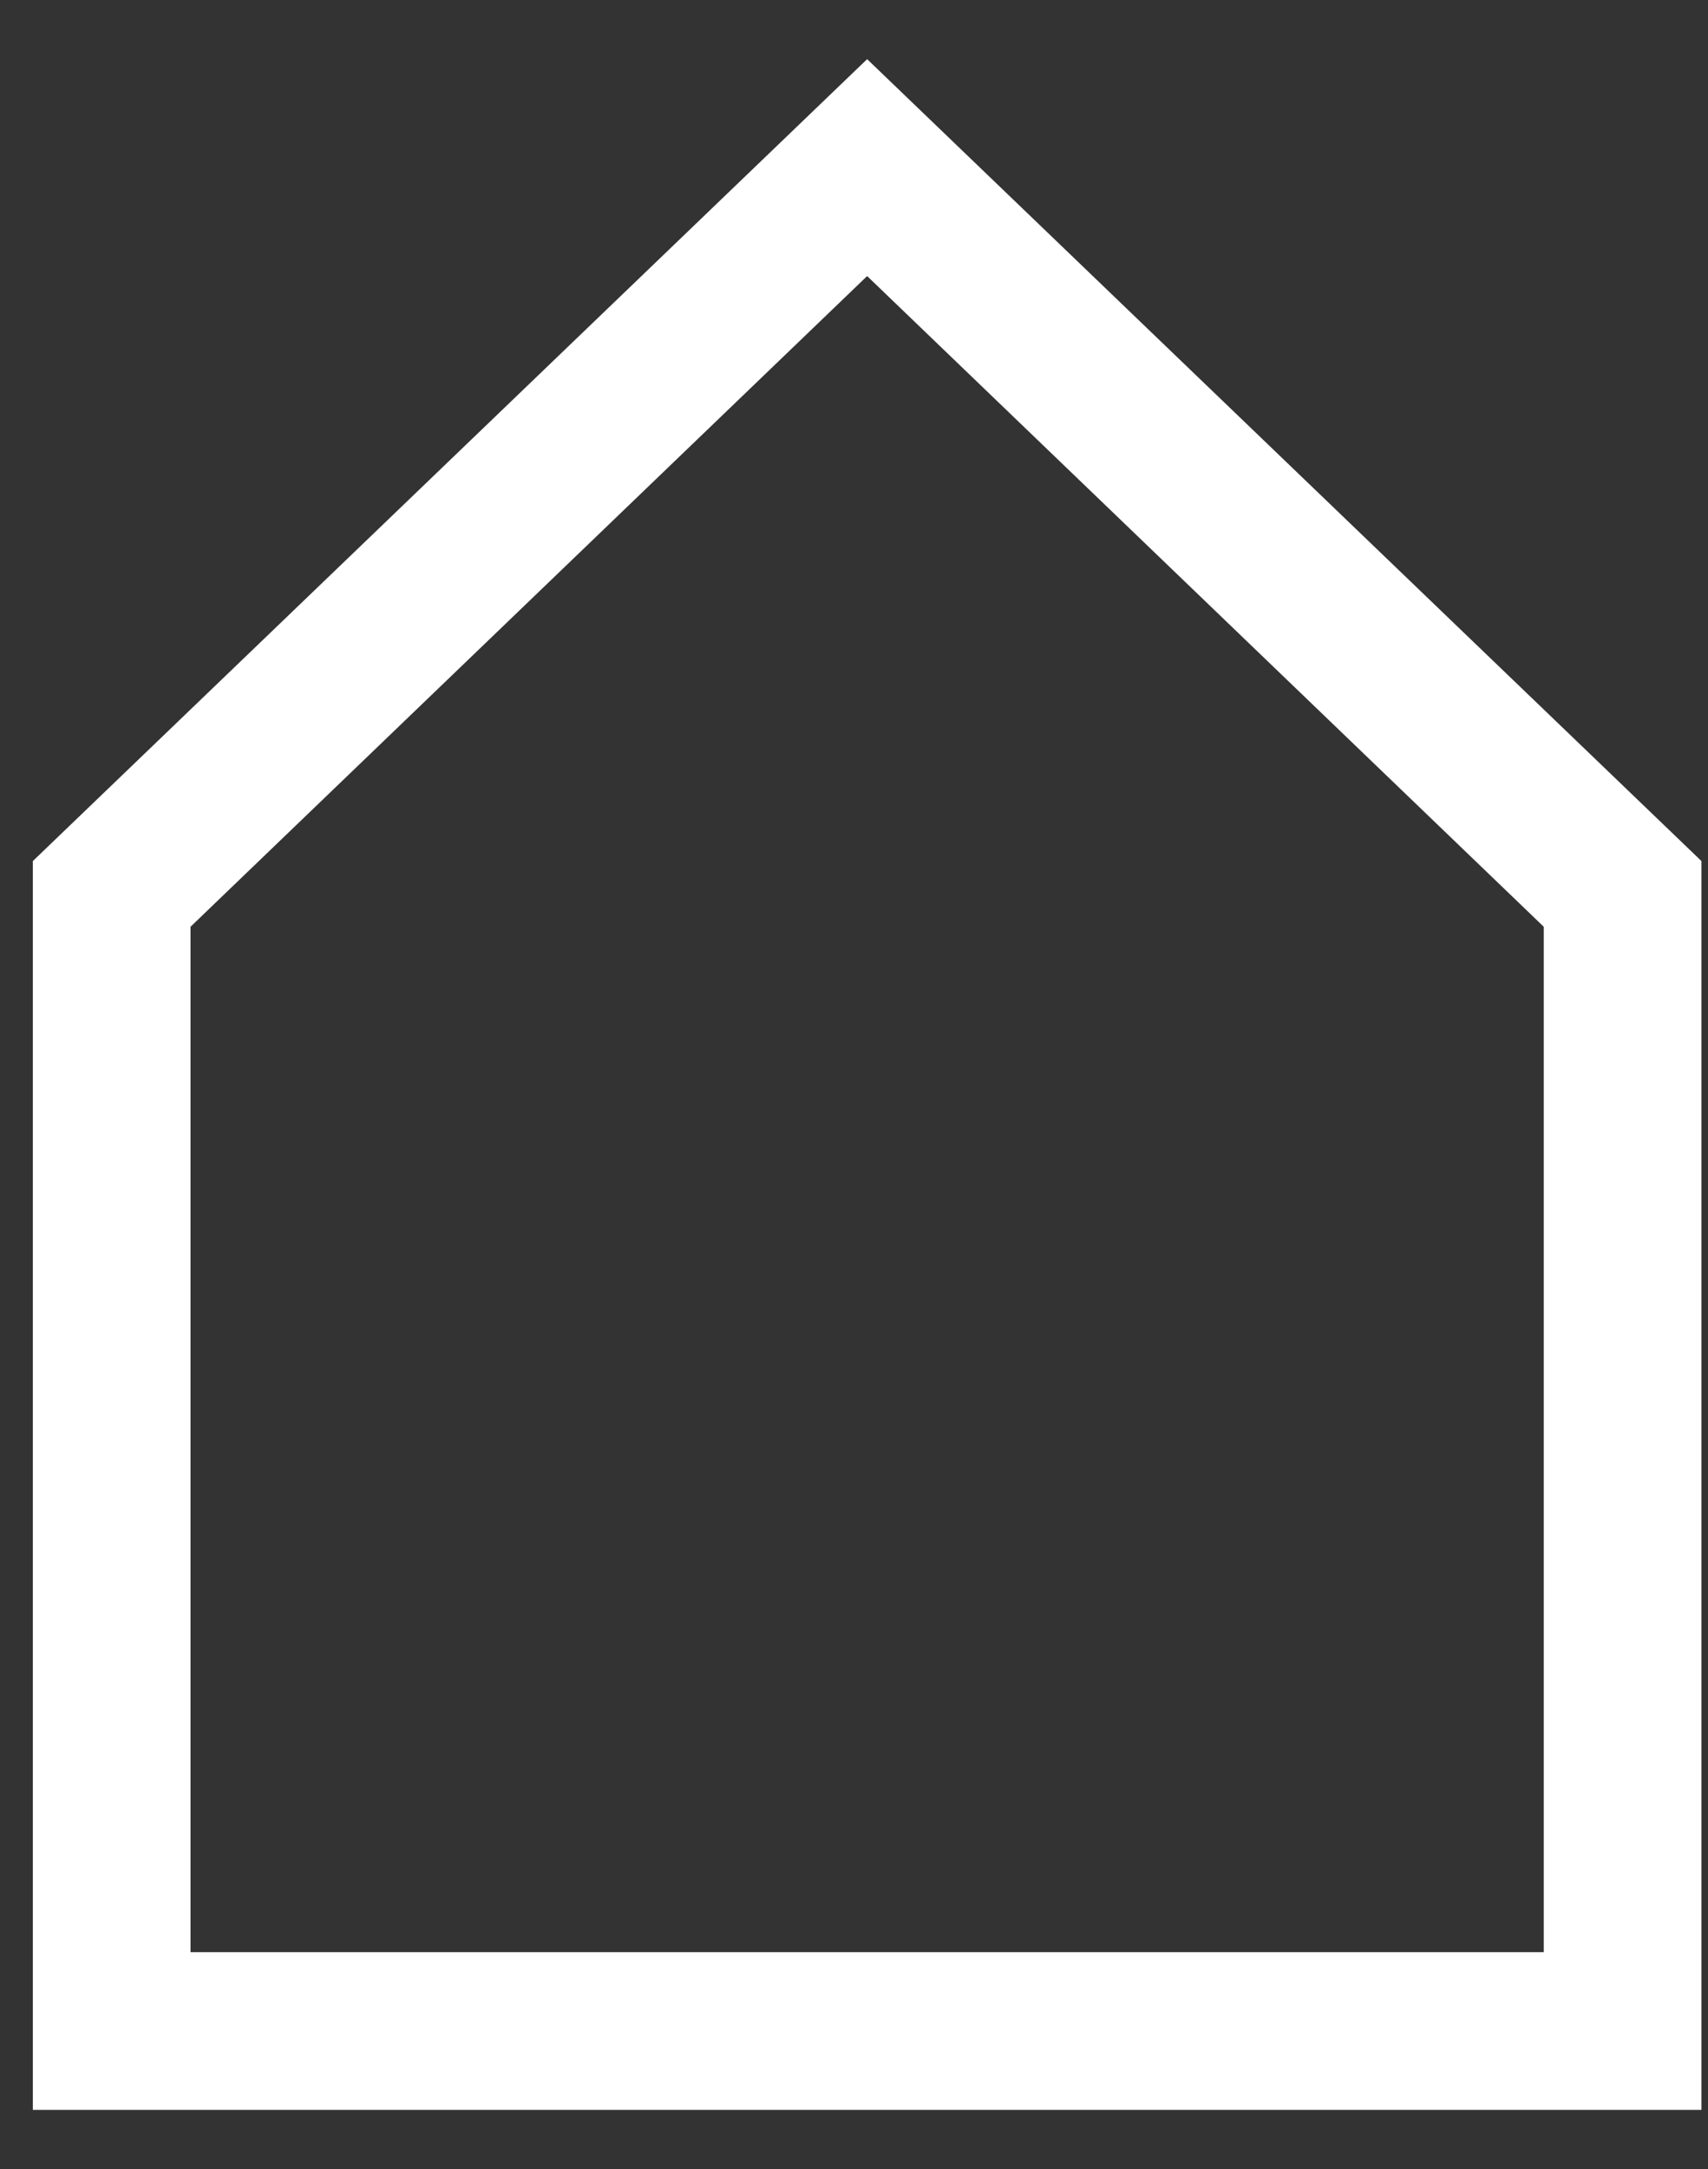 <svg width="26" height="33" viewBox="0 0 26 33" fill="none" xmlns="http://www.w3.org/2000/svg">
<rect x="0" y="0" width="26" height="33" fill="#333333" stroke="none"/>
<path d="M25.9 32.1H0.5V13.1L13.2 0.9L25.9 13.1V32.1ZM2.9 29.7H23.5V14.1L13.2 4.2L2.9 14.1V29.7Z" fill="white"/>
</svg>
